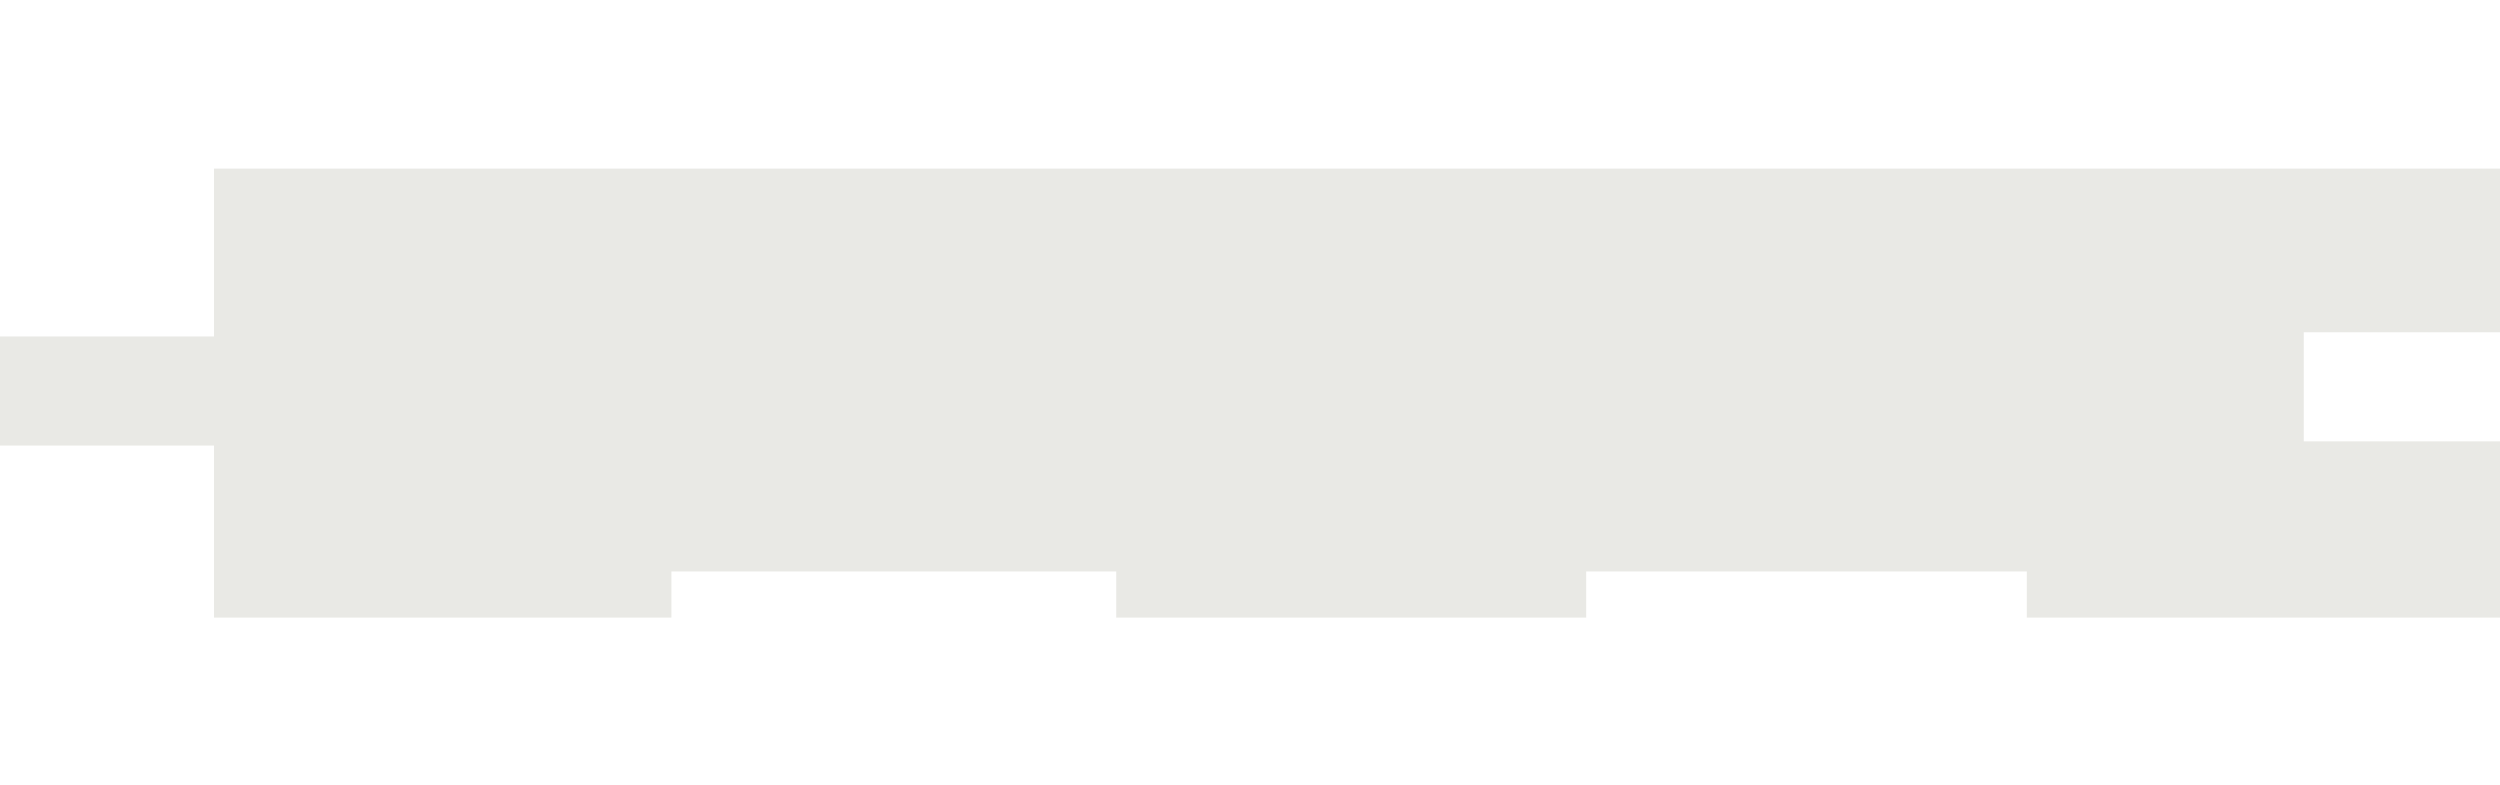 <?xml version="1.0" encoding="UTF-8"?> <svg xmlns="http://www.w3.org/2000/svg" width="430" height="135" viewBox="0 0 430 135" fill="none"><g clip-path="url(#clip0_1705_70)"><path d="M36.81 29H430.17V57.149H396.247V75.915H430.17V106.229H348.611V98.289H272.826V106.229H191.989V98.289H115.482V106.229H36.81V76.636H0V57.87H36.81V29Z" fill="#E9E9E5"></path></g><defs><clipPath id="clip0_1705_70"><rect width="430" height="135" fill="white"></rect></clipPath></defs></svg> 